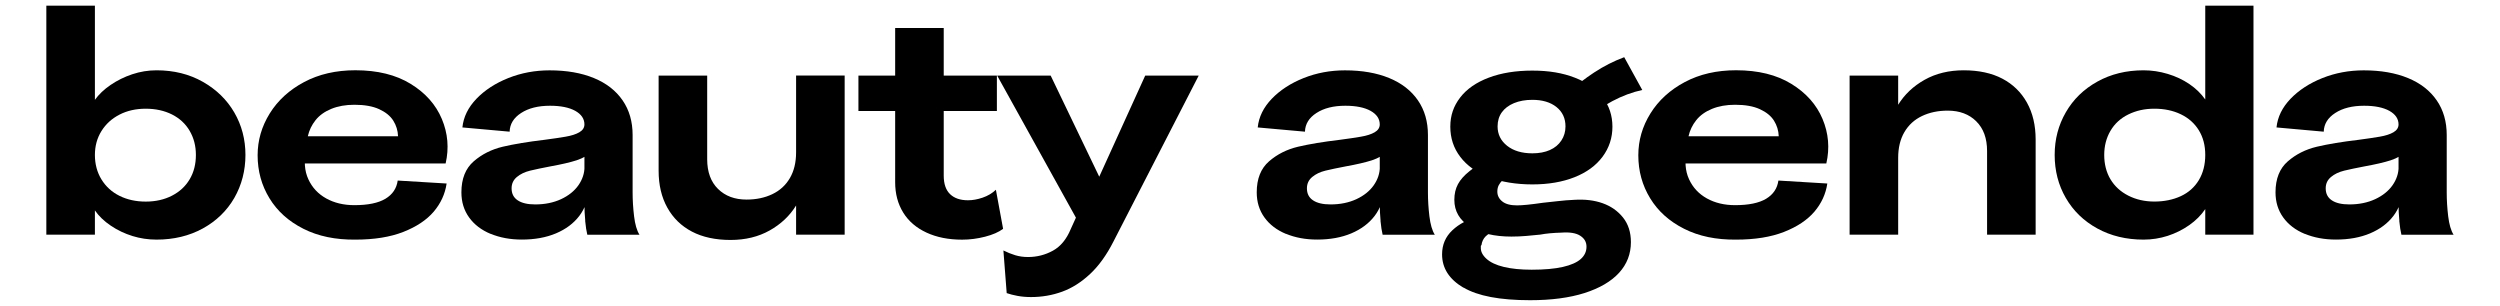 <?xml version="1.0" encoding="UTF-8"?><svg id="Layer_1" xmlns="http://www.w3.org/2000/svg" viewBox="0 0 583.22 71.38"><defs><style>.cls-1{stroke-width:0px;}</style></defs><path class="cls-1" d="m30.9,55.06c-1.81-.56-3.5-1.36-5.05-2.41-1.56-1.05-2.79-2.23-3.71-3.56v5.66h-11.33V1.32h11.33v21.97c.92-1.28,2.14-2.44,3.67-3.48s3.21-1.88,5.05-2.49c1.84-.61,3.72-.92,5.66-.92,4.03,0,7.63.89,10.79,2.68,3.16,1.79,5.61,4.17,7.35,7.16,1.73,2.98,2.6,6.29,2.6,9.91s-.87,7.02-2.6,10.03c-1.74,3.01-4.19,5.38-7.35,7.12-3.16,1.73-6.76,2.6-10.79,2.6-1.94,0-3.82-.28-5.63-.84Zm-7.23-13.2c1.02,1.66,2.42,2.94,4.21,3.83,1.79.89,3.83,1.34,6.12,1.34s4.34-.46,6.12-1.38c1.79-.92,3.16-2.19,4.13-3.83.97-1.63,1.45-3.52,1.45-5.66s-.49-3.97-1.45-5.63c-.97-1.66-2.35-2.93-4.13-3.83-1.79-.89-3.83-1.34-6.12-1.34s-4.34.46-6.12,1.38c-1.79.92-3.19,2.19-4.21,3.83-1.02,1.63-1.53,3.5-1.53,5.59s.51,4.05,1.53,5.7Z"/><path class="cls-1" d="m70.78,53.37c-3.44-1.73-6.09-4.11-7.92-7.12-1.84-3.01-2.76-6.35-2.76-10.03,0-3.47.94-6.72,2.83-9.76,1.89-3.04,4.55-5.47,8-7.31s7.44-2.76,11.98-2.76c5.15,0,9.45,1.06,12.9,3.18s5.87,4.85,7.27,8.19c1.4,3.34,1.7,6.8.88,10.37h-38.04l5.51-3.29c-.56,2.71-.4,5.03.5,6.97.89,1.94,2.28,3.43,4.17,4.48,1.89,1.05,4.08,1.57,6.58,1.57,3.16,0,5.57-.5,7.23-1.49,1.66-1,2.61-2.41,2.87-4.25l11.41.69c-.36,2.45-1.37,4.64-3.02,6.58-1.66,1.94-4.02,3.51-7.08,4.71-3.06,1.2-6.79,1.8-11.18,1.8-4.64.05-8.69-.79-12.13-2.53Zm20.97-25.22c-.69-1.1-1.79-1.99-3.29-2.68-1.51-.69-3.43-1.03-5.78-1.03-2.04,0-3.84.32-5.4.96-1.56.64-2.78,1.52-3.67,2.64-.89,1.12-1.49,2.37-1.8,3.75h21.05c-.05-1.33-.42-2.54-1.11-3.64Z"/><path class="cls-1" d="m114.45,54.56c-2.14-.89-3.82-2.17-5.01-3.83-1.2-1.66-1.8-3.61-1.8-5.86,0-3.16.96-5.57,2.87-7.23,1.91-1.66,4.17-2.79,6.77-3.41,2.6-.61,5.84-1.15,9.72-1.61,1.94-.25,3.58-.5,4.94-.73,1.35-.23,2.42-.57,3.21-1.03.79-.46,1.19-1.07,1.19-1.84l1.76,6.12c-.87,1.02-2.07,1.77-3.6,2.26s-3.57.96-6.12,1.42c-1.89.36-3.46.69-4.71.99-1.25.31-2.28.8-3.1,1.49-.82.69-1.22,1.57-1.22,2.64,0,1.23.47,2.16,1.42,2.79.94.64,2.31.96,4.1.96,2.24,0,4.25-.41,6.01-1.22,1.76-.82,3.11-1.9,4.06-3.25.94-1.35,1.42-2.79,1.42-4.32l.92,5.36c-.1,2.35-.82,4.39-2.14,6.12-1.33,1.74-3.14,3.09-5.43,4.06-2.3.97-4.95,1.45-7.96,1.45-2.71,0-5.13-.45-7.27-1.34Zm22.08-3.06c-.13-1.35-.19-2.67-.19-3.94v-18.52c0-1.33-.72-2.38-2.14-3.18-1.43-.79-3.39-1.19-5.89-1.19-2.76,0-5,.56-6.74,1.69-1.74,1.12-2.63,2.58-2.68,4.36l-11.02-.99c.25-2.45,1.35-4.68,3.29-6.7,1.94-2.01,4.41-3.62,7.42-4.82,3.01-1.2,6.23-1.8,9.64-1.8,3.98,0,7.42.6,10.33,1.8,2.91,1.2,5.14,2.94,6.7,5.21,1.56,2.27,2.33,4.96,2.33,8.07v13.4c0,1.79.11,3.64.34,5.55.23,1.91.65,3.36,1.26,4.32h-12.17c-.2-.82-.37-1.9-.5-3.25Z"/><path class="cls-1" d="m167.5,44.07c1.68,1.66,3.9,2.49,6.66,2.49,2.25,0,4.25-.42,6.01-1.26,1.76-.84,3.13-2.09,4.1-3.75.97-1.66,1.45-3.66,1.45-6.01v-17.91h11.33v37.12h-11.33v-6.81c-1.48,2.4-3.53,4.34-6.16,5.82-2.63,1.48-5.68,2.22-9.15,2.22s-6.52-.65-8.99-1.95c-2.48-1.3-4.39-3.16-5.74-5.59-1.35-2.42-2.03-5.29-2.03-8.61v-22.2h11.33v19.52c0,2.96.84,5.27,2.53,6.93Z"/><path class="cls-1" d="m200.26,17.63h32.3v8.27h-32.3v-8.27Zm15.88,36.63c-2.37-1.1-4.19-2.65-5.43-4.67-1.25-2.02-1.88-4.37-1.88-7.08V6.53h11.33v34.44c0,1.94.5,3.38,1.49,4.33s2.38,1.42,4.17,1.42c1.07,0,2.21-.2,3.41-.61,1.2-.41,2.23-1.02,3.1-1.84l1.68,9.11c-1.02.77-2.42,1.38-4.21,1.84-1.79.46-3.57.69-5.36.69-3.16,0-5.93-.55-8.3-1.65Z"/><path class="cls-1" d="m237.38,69.03c-.97-.18-1.81-.4-2.53-.65l-.77-9.95c.92.46,1.84.83,2.76,1.11.92.28,1.91.42,2.99.42,2.09,0,4.03-.5,5.82-1.49,1.79-.99,3.16-2.67,4.13-5.01l1.22-2.68-18.37-33.14h12.48l11.33,23.58,10.72-23.58h12.48l-19.9,38.73c-1.58,3.11-3.39,5.63-5.43,7.54-2.04,1.91-4.21,3.29-6.51,4.13s-4.72,1.26-7.27,1.26c-1.12,0-2.17-.09-3.14-.27Z"/><path class="cls-1" d="m299.99,54.56c-2.14-.89-3.82-2.17-5.01-3.83-1.2-1.66-1.8-3.61-1.8-5.86,0-3.16.96-5.57,2.87-7.23,1.91-1.66,4.17-2.79,6.77-3.41,2.6-.61,5.84-1.15,9.72-1.61,1.94-.25,3.58-.5,4.94-.73,1.35-.23,2.42-.57,3.21-1.03.79-.46,1.19-1.07,1.19-1.84l1.76,6.12c-.87,1.02-2.07,1.77-3.6,2.26s-3.57.96-6.12,1.42c-1.89.36-3.46.69-4.71.99-1.25.31-2.28.8-3.1,1.49-.82.69-1.22,1.57-1.22,2.64,0,1.23.47,2.16,1.42,2.79.94.64,2.31.96,4.1.96,2.24,0,4.25-.41,6.01-1.22,1.76-.82,3.11-1.9,4.06-3.25.94-1.35,1.42-2.79,1.42-4.32l.92,5.36c-.1,2.35-.82,4.39-2.14,6.12-1.33,1.74-3.14,3.09-5.43,4.06-2.3.97-4.95,1.45-7.96,1.45-2.71,0-5.13-.45-7.27-1.34Zm22.08-3.06c-.13-1.35-.19-2.67-.19-3.94v-18.52c0-1.33-.72-2.38-2.14-3.18-1.43-.79-3.39-1.19-5.89-1.19-2.76,0-5,.56-6.74,1.69-1.74,1.12-2.63,2.58-2.68,4.36l-11.02-.99c.25-2.45,1.35-4.68,3.29-6.7,1.94-2.01,4.41-3.62,7.42-4.82,3.01-1.2,6.23-1.8,9.64-1.8,3.98,0,7.42.6,10.33,1.8,2.91,1.2,5.14,2.94,6.7,5.21,1.56,2.27,2.33,4.96,2.33,8.07v13.4c0,1.79.11,3.64.34,5.55.23,1.91.65,3.36,1.26,4.32h-12.17c-.2-.82-.37-1.9-.5-3.25Z"/><path class="cls-1" d="m341.4,67.11c-3.32-1.96-4.98-4.55-4.98-7.77,0-2.25.8-4.12,2.41-5.63s3.61-2.54,6.01-3.1l4.44,3.06c-1.22.41-2.12.89-2.68,1.45-.56.56-.89,1.25-.99,2.07-.1.05-.15.11-.15.19v.34c-.05.92.38,1.8,1.3,2.64.92.84,2.27,1.48,4.06,1.91,1.79.43,3.95.65,6.51.65,2.96,0,5.38-.22,7.27-.65,1.89-.43,3.28-1.05,4.17-1.84.89-.79,1.34-1.75,1.34-2.87s-.49-1.93-1.45-2.56c-.97-.64-2.45-.88-4.44-.73-1.89.05-3.52.2-4.9.46-1.02.1-2.1.2-3.25.31-1.15.1-2.31.15-3.48.15-3.98,0-7.2-.77-9.64-2.3-2.45-1.53-3.67-3.62-3.67-6.28,0-1.38.28-2.59.84-3.64.56-1.05,1.47-2.07,2.72-3.06,1.25-.99,2.9-2.16,4.94-3.48l4.21,4.44c-.51.36-1,.74-1.45,1.15-.41.41-.72.82-.92,1.22-.2.41-.31.89-.31,1.45,0,.92.38,1.68,1.15,2.3s1.91.92,3.44.92c1.22,0,3.24-.2,6.05-.61,1.07-.1,2.23-.23,3.48-.38,1.25-.15,2.54-.25,3.87-.31,2.45-.15,4.64.11,6.58.8,1.94.69,3.52,1.8,4.75,3.33,1.22,1.53,1.84,3.44,1.84,5.74,0,2.76-.92,5.14-2.76,7.16-1.84,2.01-4.52,3.58-8.04,4.71-3.52,1.12-7.76,1.68-12.71,1.68-7.04,0-12.22-.98-15.54-2.95Zm5.93-25.76c-2.88-1.12-5.1-2.7-6.66-4.75-1.56-2.04-2.33-4.39-2.33-7.04s.77-4.82,2.3-6.81,3.75-3.53,6.66-4.63,6.3-1.65,10.18-1.65,7.08.55,9.91,1.65c2.83,1.1,5,2.63,6.51,4.59,1.5,1.96,2.26,4.25,2.26,6.85s-.77,4.94-2.3,7-3.71,3.66-6.54,4.78c-2.83,1.12-6.11,1.68-9.84,1.68s-7.26-.56-10.14-1.68Zm14.24-6.35c1.15-.51,2.04-1.25,2.68-2.22.64-.97.96-2.07.96-3.29,0-1.89-.7-3.39-2.1-4.52-1.4-1.12-3.28-1.68-5.63-1.68-1.63,0-3.06.26-4.29.77-1.22.51-2.17,1.22-2.83,2.14-.66.92-.99,2.02-.99,3.29,0,1.84.74,3.34,2.22,4.52,1.48,1.17,3.44,1.76,5.89,1.76,1.58,0,2.95-.26,4.1-.77Zm10.41-18.14c2.17-1.43,4.48-2.6,6.93-3.52l4.21,7.65c-2.35.51-4.67,1.38-6.97,2.6s-4.44,2.71-6.43,4.44l-4.44-6.05c2.3-1.99,4.53-3.7,6.7-5.13Z"/><path class="cls-1" d="m392.88,53.37c-3.44-1.73-6.09-4.11-7.92-7.12-1.84-3.01-2.76-6.35-2.76-10.03,0-3.47.94-6.72,2.83-9.76,1.89-3.04,4.55-5.47,8-7.31s7.44-2.76,11.98-2.76c5.15,0,9.45,1.06,12.9,3.18s5.87,4.85,7.27,8.19c1.4,3.34,1.7,6.8.88,10.37h-38.04l5.51-3.29c-.56,2.71-.4,5.03.5,6.97.89,1.94,2.28,3.43,4.17,4.48,1.89,1.05,4.08,1.57,6.58,1.57,3.16,0,5.57-.5,7.23-1.49,1.66-1,2.61-2.41,2.87-4.25l11.41.69c-.36,2.45-1.37,4.64-3.02,6.58-1.66,1.94-4.02,3.51-7.08,4.71-3.06,1.2-6.79,1.8-11.18,1.8-4.64.05-8.69-.79-12.13-2.53Zm20.97-25.22c-.69-1.1-1.79-1.99-3.29-2.68-1.51-.69-3.43-1.03-5.78-1.03-2.04,0-3.84.32-5.4.96-1.56.64-2.78,1.52-3.67,2.64-.89,1.12-1.49,2.37-1.8,3.75h21.05c-.05-1.33-.42-2.54-1.11-3.64Z"/><path class="cls-1" d="m461.04,28.3c-1.68-1.66-3.9-2.49-6.66-2.49-2.25,0-4.25.42-6.01,1.26-1.76.84-3.13,2.09-4.1,3.75-.97,1.66-1.45,3.66-1.45,6.01v17.91h-11.33V17.63h11.33v6.81c1.48-2.4,3.53-4.34,6.16-5.82,2.63-1.48,5.68-2.22,9.15-2.22s6.52.65,8.99,1.95c2.47,1.3,4.39,3.16,5.74,5.59,1.35,2.42,2.03,5.29,2.03,8.61v22.2h-11.33v-19.52c0-2.96-.84-5.27-2.53-6.93Z"/><path class="cls-1" d="m505.7,17.24c1.86.56,3.55,1.35,5.05,2.37,1.5,1.02,2.74,2.22,3.71,3.6V1.32h11.25v53.43h-11.25v-5.97c-.97,1.43-2.22,2.68-3.75,3.75s-3.2,1.9-5.01,2.49c-1.81.58-3.69.88-5.63.88-4.03,0-7.63-.87-10.79-2.6-3.16-1.73-5.61-4.11-7.35-7.12-1.74-3.01-2.6-6.35-2.6-10.03s.87-6.94,2.6-9.95c1.73-3.01,4.18-5.4,7.35-7.16,3.16-1.76,6.76-2.64,10.79-2.64,1.89,0,3.76.28,5.63.84Zm-13.36,24.57c.97,1.63,2.36,2.91,4.17,3.83,1.81.92,3.84,1.38,6.09,1.38s4.35-.42,6.16-1.26c1.81-.84,3.21-2.09,4.21-3.75.99-1.66,1.49-3.61,1.49-5.86s-.5-4.11-1.49-5.74c-1-1.63-2.4-2.88-4.21-3.75-1.81-.87-3.87-1.3-6.16-1.3s-4.27.45-6.09,1.34c-1.81.89-3.2,2.17-4.17,3.83-.97,1.66-1.45,3.53-1.45,5.63s.48,4.03,1.45,5.66Z"/><path class="cls-1" d="m537.66,54.56c-2.14-.89-3.82-2.17-5.01-3.83-1.2-1.66-1.8-3.61-1.8-5.86,0-3.16.96-5.57,2.87-7.23,1.91-1.66,4.17-2.79,6.77-3.41,2.6-.61,5.84-1.15,9.72-1.61,1.94-.25,3.58-.5,4.94-.73,1.35-.23,2.42-.57,3.21-1.03.79-.46,1.19-1.07,1.19-1.84l1.76,6.12c-.87,1.02-2.07,1.77-3.6,2.26s-3.57.96-6.12,1.42c-1.89.36-3.46.69-4.71.99-1.25.31-2.28.8-3.1,1.49-.82.69-1.22,1.57-1.22,2.64,0,1.23.47,2.16,1.42,2.79.94.64,2.31.96,4.1.96,2.24,0,4.25-.41,6.01-1.22,1.76-.82,3.11-1.9,4.06-3.25.94-1.35,1.42-2.79,1.42-4.32l.92,5.36c-.1,2.35-.82,4.39-2.14,6.12-1.33,1.74-3.14,3.09-5.43,4.06-2.3.97-4.95,1.45-7.96,1.45-2.71,0-5.13-.45-7.27-1.34Zm22.08-3.06c-.13-1.35-.19-2.67-.19-3.94v-18.52c0-1.33-.72-2.38-2.14-3.18-1.43-.79-3.39-1.19-5.89-1.19-2.76,0-5,.56-6.74,1.69-1.74,1.12-2.63,2.58-2.68,4.36l-11.02-.99c.25-2.45,1.35-4.68,3.29-6.7,1.94-2.01,4.41-3.62,7.42-4.82,3.01-1.2,6.23-1.8,9.64-1.8,3.98,0,7.42.6,10.33,1.8,2.91,1.2,5.14,2.94,6.7,5.21,1.56,2.27,2.33,4.96,2.33,8.07v13.4c0,1.79.11,3.64.34,5.55.23,1.91.65,3.36,1.26,4.32h-12.17c-.2-.82-.37-1.9-.5-3.25Z"/></svg>
